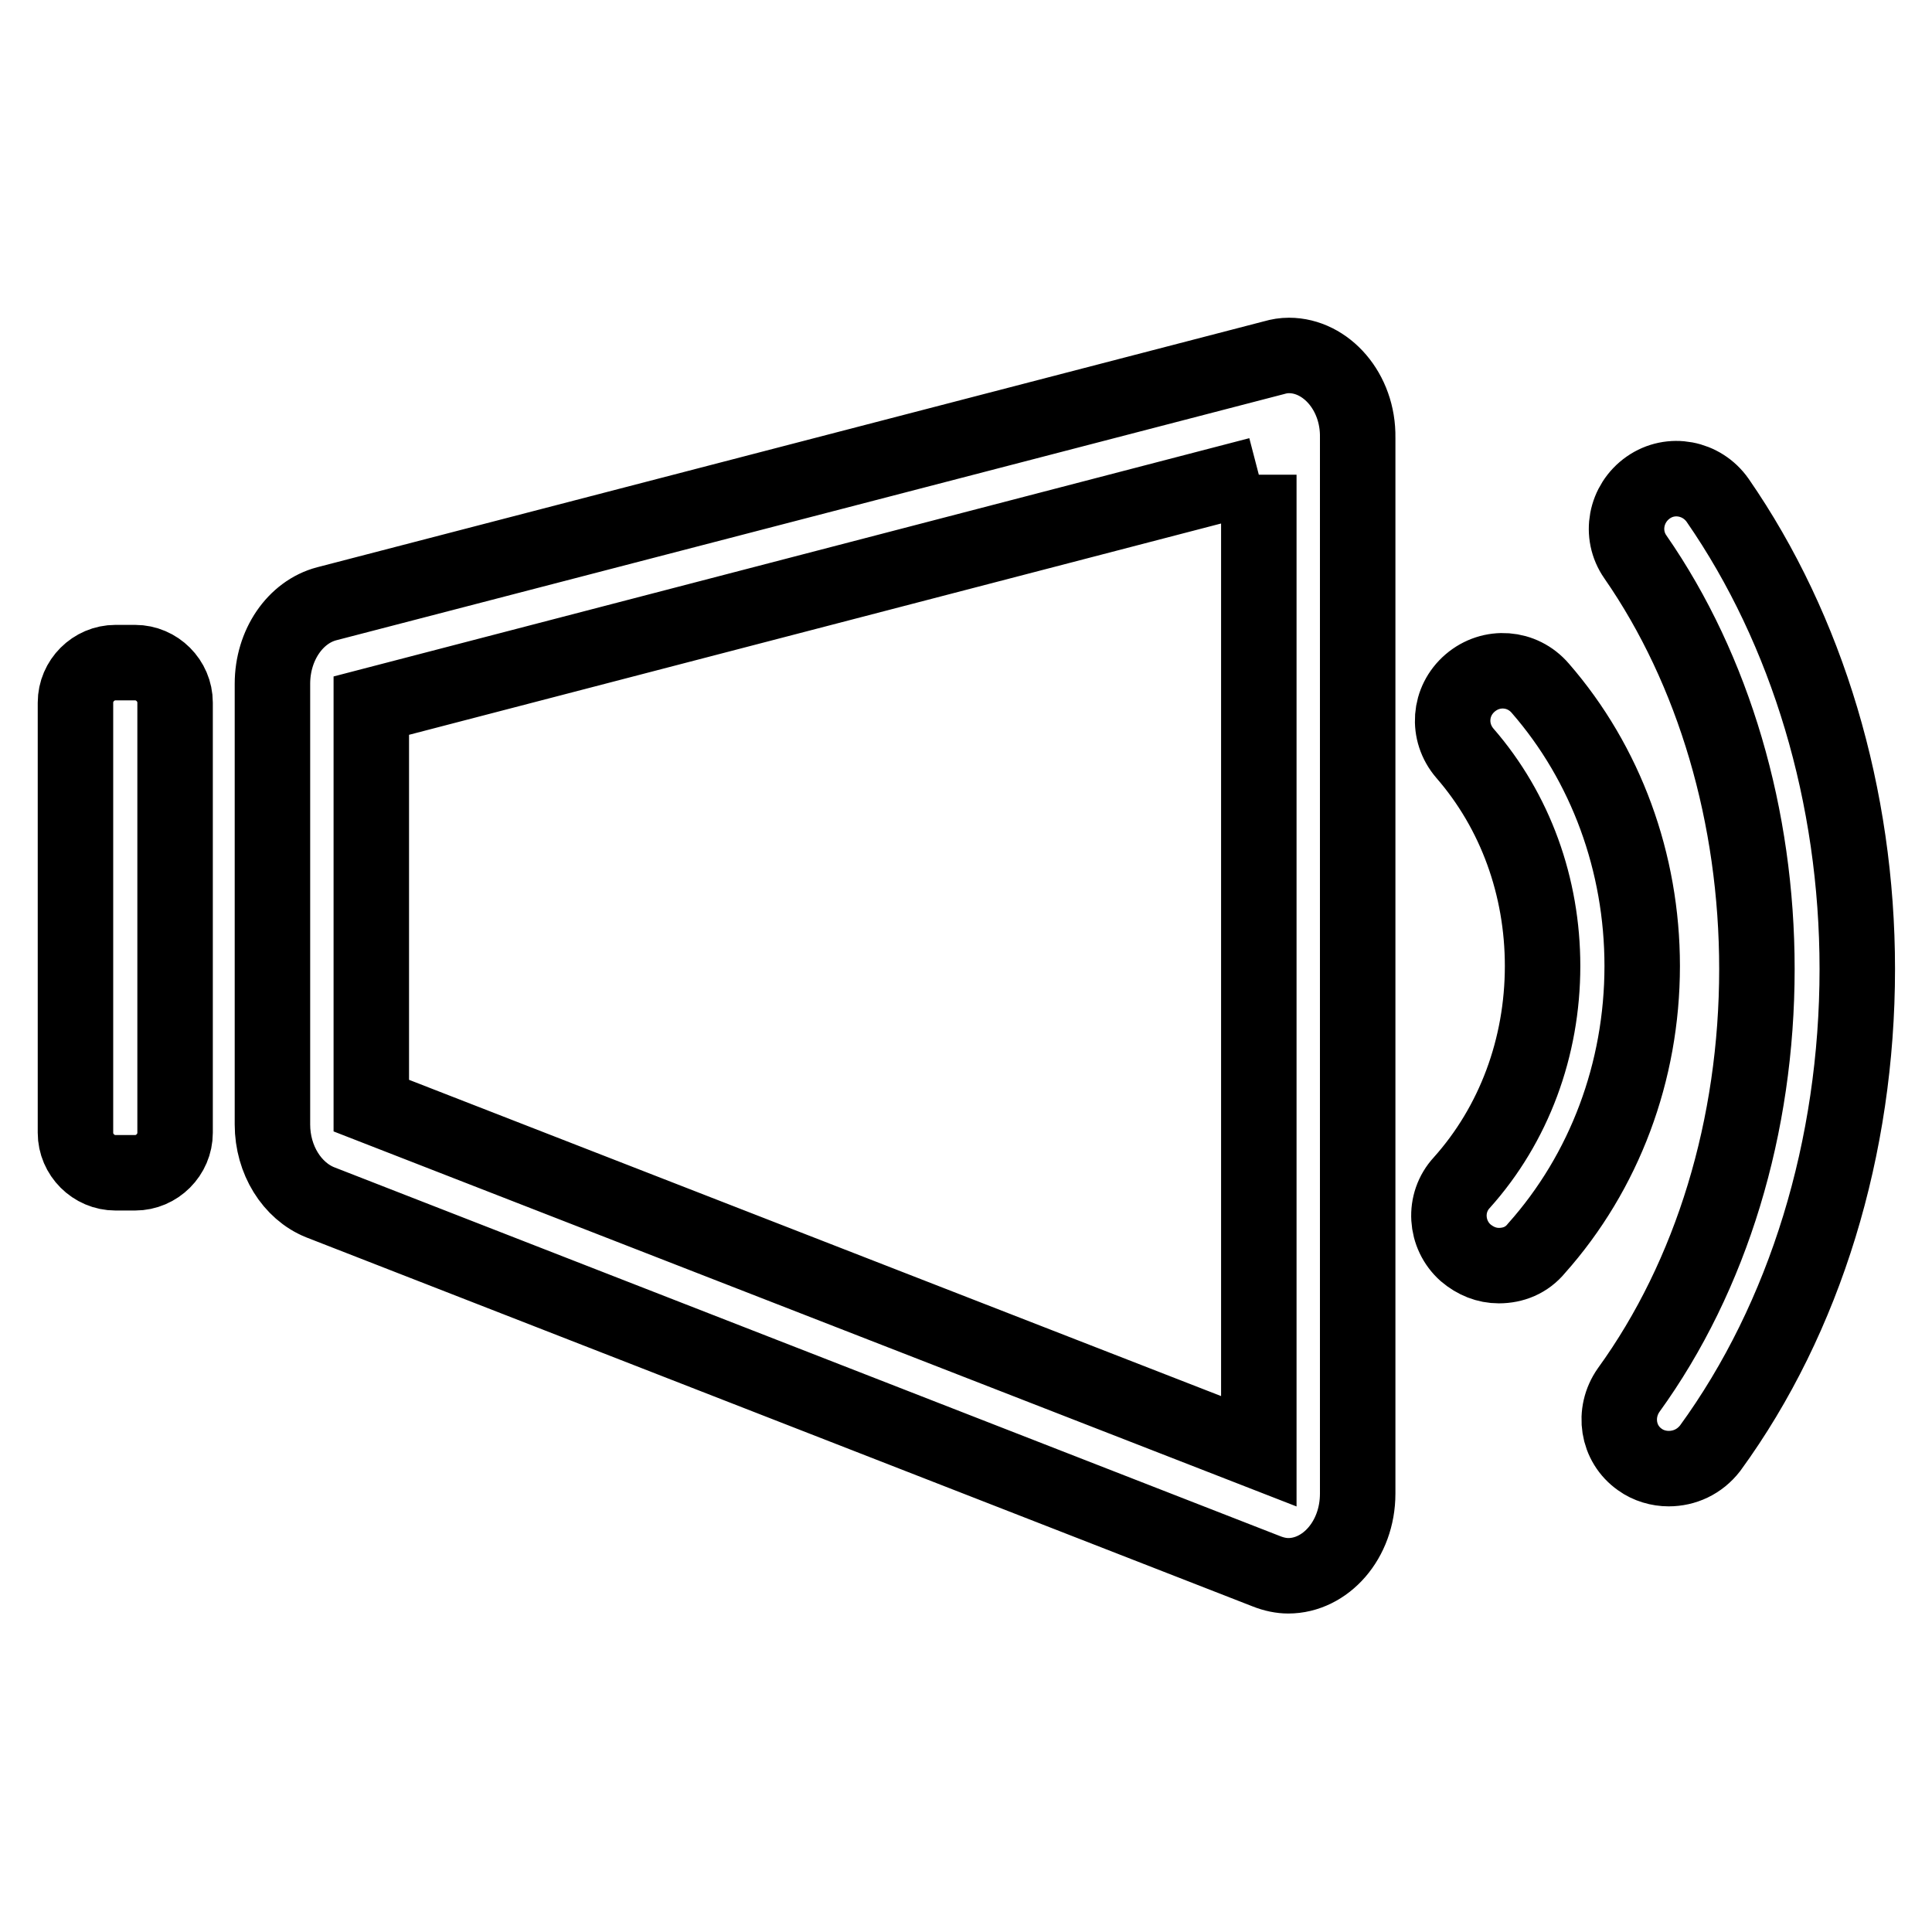 <?xml version="1.0" encoding="utf-8"?>
<!-- Svg Vector Icons : http://www.onlinewebfonts.com/icon -->
<!DOCTYPE svg PUBLIC "-//W3C//DTD SVG 1.1//EN" "http://www.w3.org/Graphics/SVG/1.1/DTD/svg11.dtd">
<svg version="1.1" xmlns="http://www.w3.org/2000/svg" xmlns:xlink="http://www.w3.org/1999/xlink" x="0px" y="0px" viewBox="0 0 256 256" enable-background="new 0 0 256 256" xml:space="preserve">
<g> <path stroke-width="10" fill-opacity="0" stroke="#000000"  d="M17.9,155.4h-2.6c-2.9,0-5.3-2.4-5.3-5.3v-57c0-2.9,2.4-5.3,5.3-5.3h2.6c2.9,0,5.3,2.4,5.3,5.3v57 C23.2,153,20.8,155.4,17.9,155.4z M166.8,62.9v129.4L49.2,146.5v-53L166.8,62.9 M170.8,47.1c-0.7,0-1.3,0.1-2,0.3L43.3,80 c-4.2,1.1-7.2,5.5-7.2,10.6v58.4c0,4.7,2.6,8.8,6.3,10.3l125.4,48.9c1,0.4,2,0.6,2.9,0.6c4.9,0,9.2-4.7,9.2-10.9V58 C180,51.9,175.7,47.1,170.8,47.1L170.8,47.1z M198.6,167.7c-1.6,0-3.1-0.6-4.4-1.7c-2.7-2.4-3-6.6-0.5-9.3 c6.9-7.7,10.7-17.9,10.7-28.7c0-10.5-3.6-20.5-10.3-28.2c-2.4-2.8-2.1-6.9,0.7-9.3c2.8-2.4,6.9-2.1,9.3,0.7 c8.7,10,13.5,23.1,13.5,36.8c0,14-5,27.3-14,37.4C202.3,167,200.5,167.7,198.6,167.7L198.6,167.7z M221.1,194.6 c-1.3,0-2.7-0.4-3.8-1.2c-3-2.1-3.6-6.2-1.5-9.2c11-15.2,17-35,17-55.8c0-20.2-5.7-39.6-16.1-54.6c-2.1-3-1.3-7.1,1.7-9.2 c3-2.1,7.1-1.3,9.2,1.7c11.9,17.2,18.5,39.2,18.5,62.1c0,23.6-6.9,46.2-19.5,63.5C225.2,193.7,223.2,194.6,221.1,194.6z"/></g>
</svg>